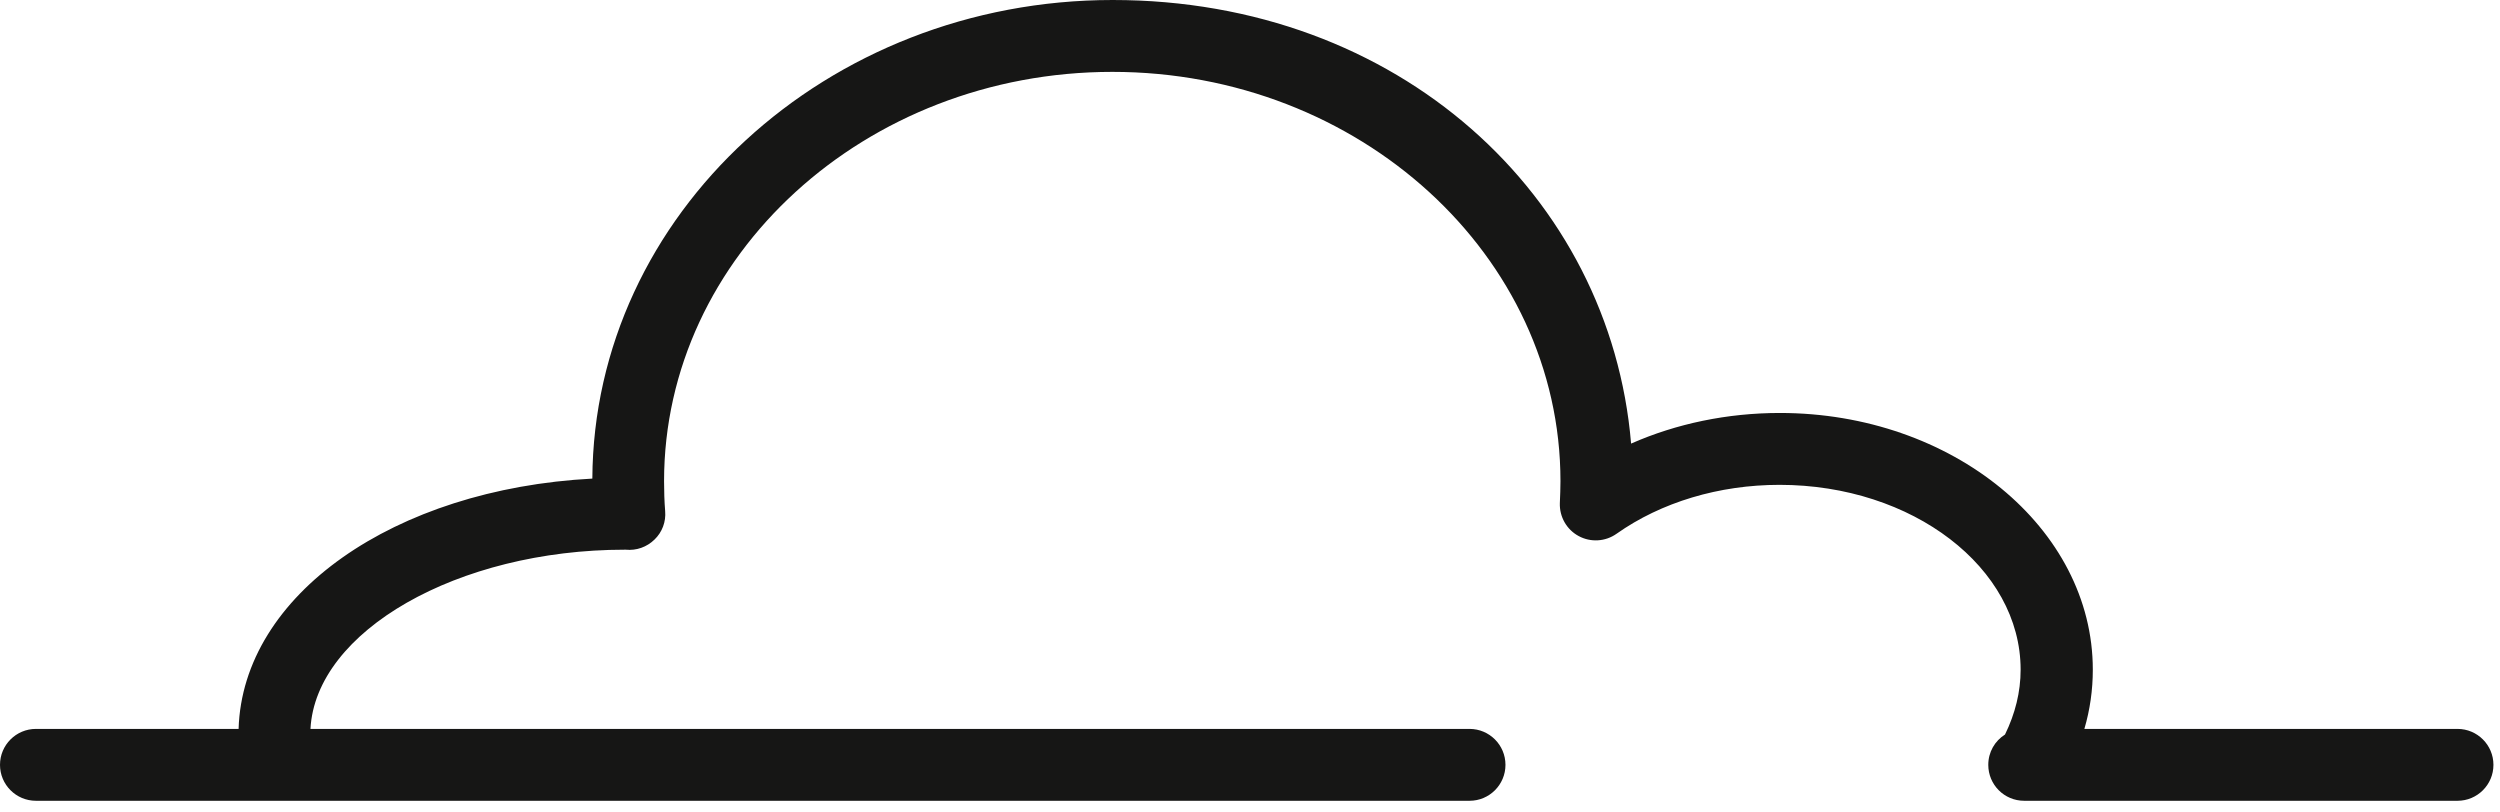 <svg xmlns="http://www.w3.org/2000/svg" width="160" height="52" viewBox="0 0 160 52" fill="none"><path d="M157.28 46.65C158.55 46.65 159.58 47.68 159.58 48.95C159.58 50.22 158.55 51.25 157.28 51.25H129.55C128.27 51.25 127.25 50.22 127.25 48.95C127.25 48.13 127.67 47.42 128.32 47.01C128.97 45.68 129.32 44.29 129.32 42.86C129.32 36.33 122.4 31.03 113.89 31.03C110.02 31.03 106.32 32.14 103.46 34.16C102.74 34.67 101.8 34.72 101.04 34.31C100.27 33.9 99.8 33.08 99.83 32.2C99.85 31.71 99.87 31.25 99.87 30.8C99.87 16.36 87 4.6 71.19 4.6C55.38 4.6 42.5 16.36 42.5 30.8C42.5 31.44 42.52 32.08 42.57 32.71C42.63 33.39 42.38 34.06 41.89 34.53C41.4 35.01 40.73 35.25 40.05 35.18H39.99C29.28 35.18 20.2 40.4 19.87 46.65H94.05C95.32 46.65 96.35 47.68 96.35 48.95C96.35 50.22 95.32 51.25 94.05 51.25H2.3C1.03 51.25 0 50.22 0 48.95C0 47.68 1.03 46.65 2.3 46.65H15.27C15.53 38.07 25.22 31.3 37.91 30.63C38 13.72 52.91 0 71.21 0C89.51 0 103.06 12.53 104.39 28.39C107.29 27.11 110.56 26.43 113.91 26.43C124.95 26.43 133.94 33.8 133.94 42.86C133.94 44.15 133.76 45.42 133.4 46.65H157.3H157.28Z" fill="#161615"></path></svg>